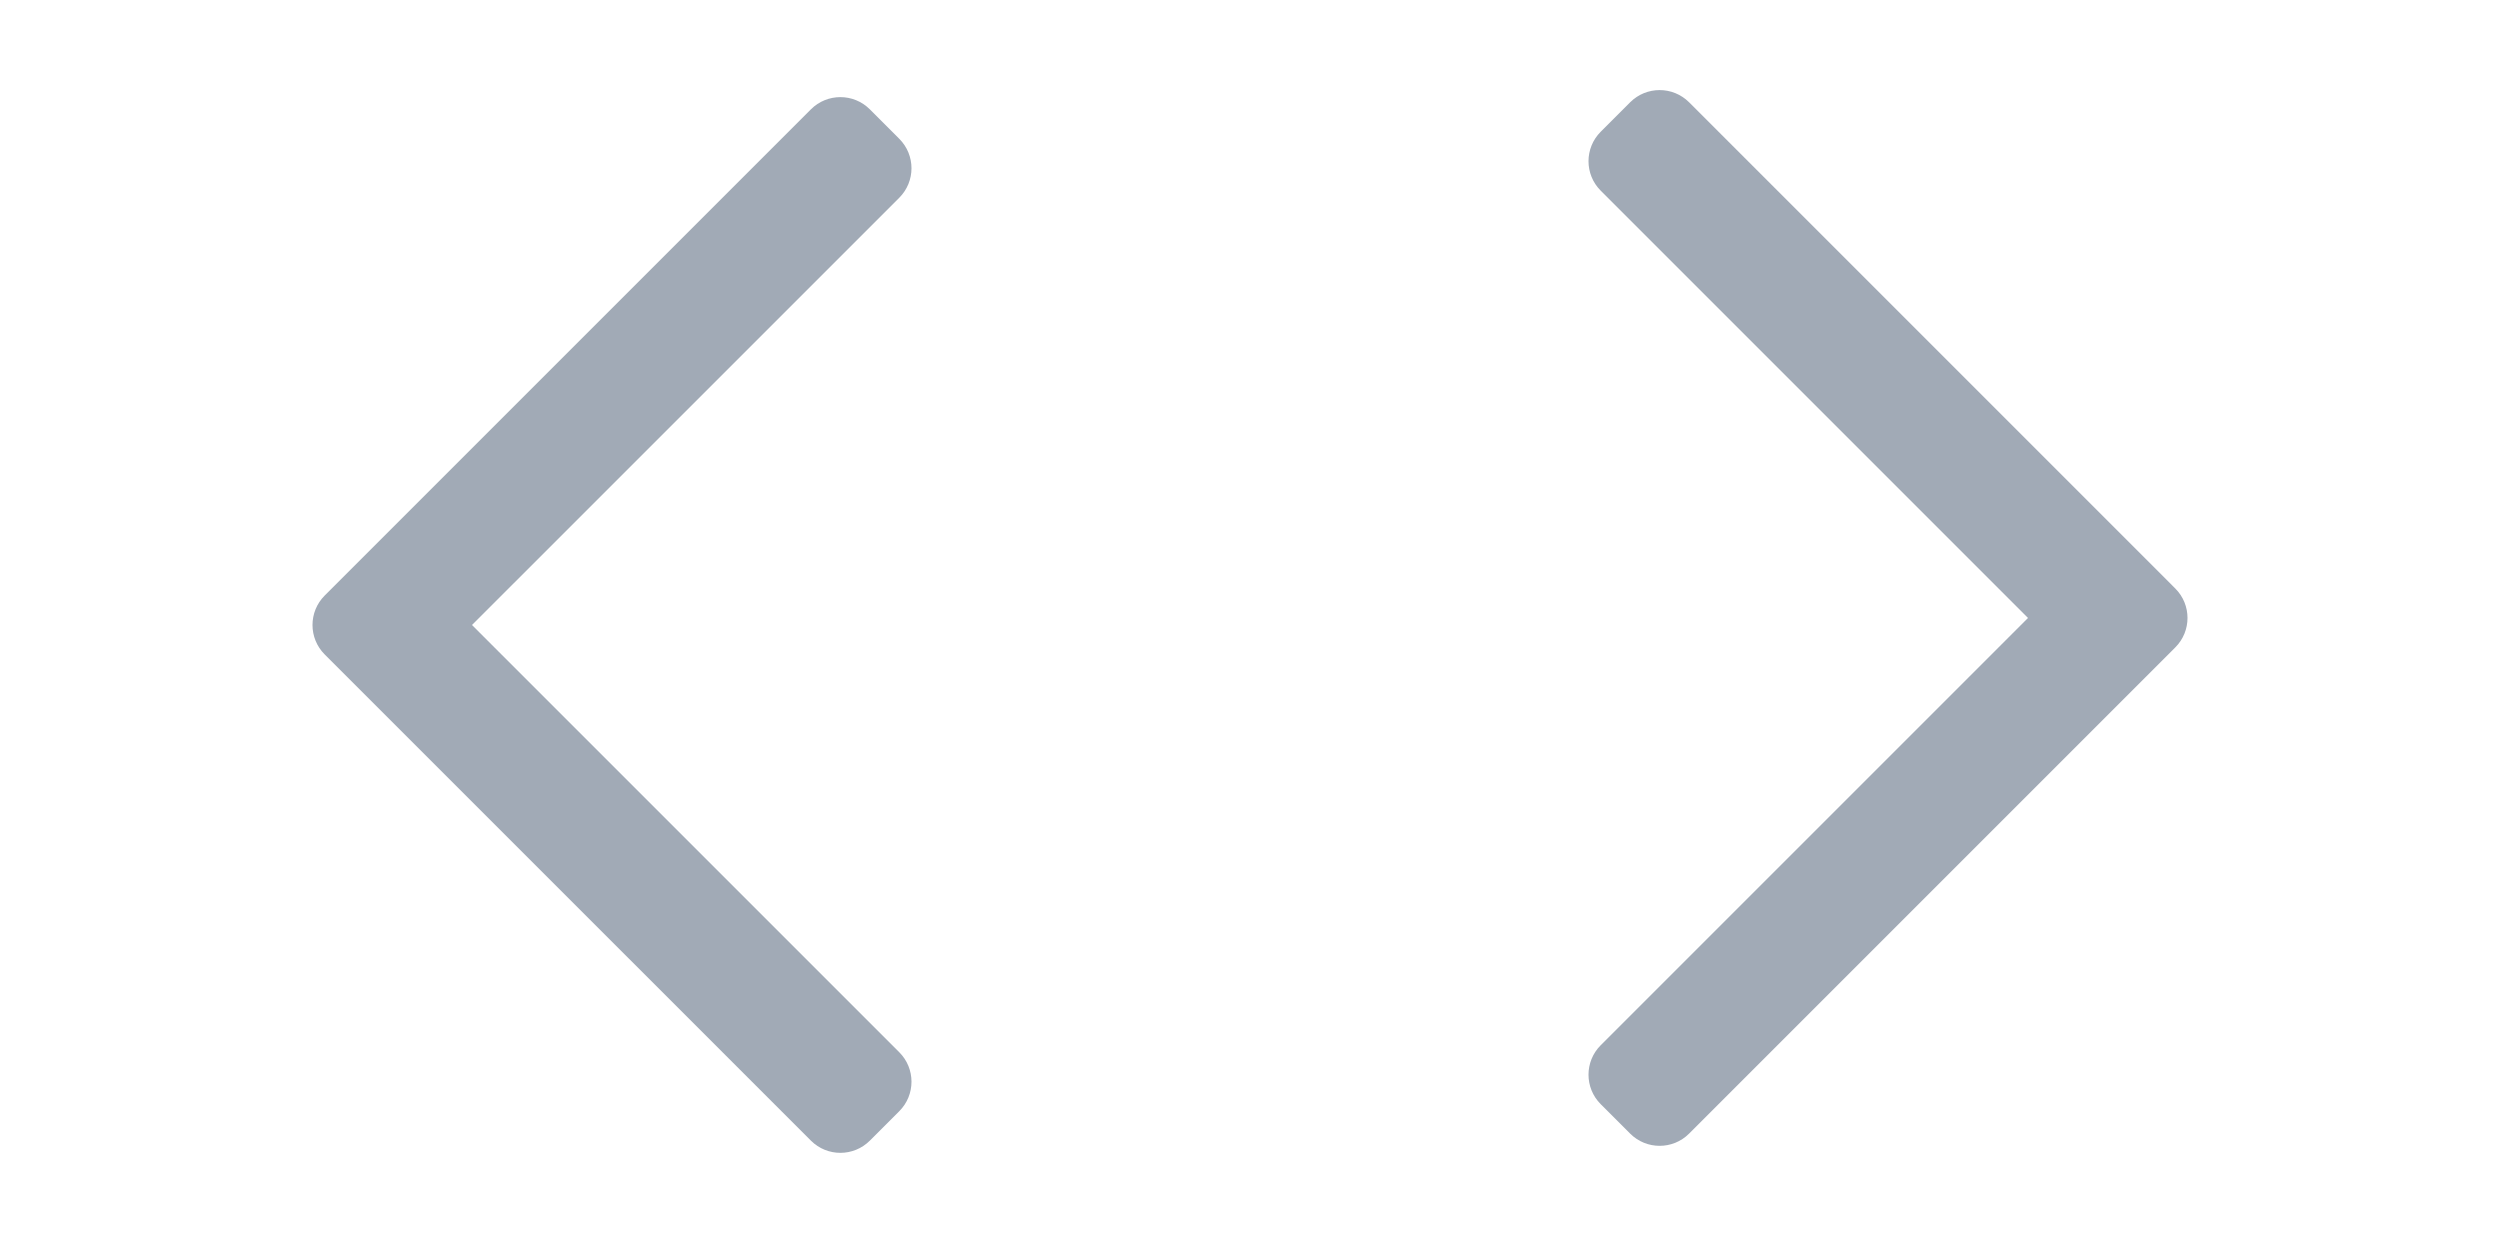 <?xml version="1.0" encoding="utf-8"?>
<!-- Generator: Adobe Illustrator 15.0.0, SVG Export Plug-In . SVG Version: 6.00 Build 0)  -->
<!DOCTYPE svg PUBLIC "-//W3C//DTD SVG 1.1//EN" "http://www.w3.org/Graphics/SVG/1.1/DTD/svg11.dtd">
<svg version="1.1" id="Layer_1" xmlns="http://www.w3.org/2000/svg" xmlns:xlink="http://www.w3.org/1999/xlink" x="0px" y="0px"
	 width="120px" height="60px" viewBox="0 0 120 60" enable-background="new 0 0 120 60" xml:space="preserve">
<path fill="#A1AAB6" d="M41.752,5.248l1.414,1.415c0.781,0.78,0.781,2.047,0,2.828L22.656,30l20.51,20.509
	c0.781,0.781,0.781,2.047,0,2.828l-1.414,1.414c-0.781,0.781-2.047,0.781-2.828,0L15.586,31.414C15.195,31.023,15,30.512,15,30
	s0.195-1.024,0.586-1.415L38.924,5.248c0.391-0.391,0.902-0.586,1.414-0.586S41.361,4.857,41.752,5.248z"/>
<path fill="#A1AAB6" d="M78.248,54.414L76.834,53c-0.781-0.781-0.781-2.048,0-2.829l20.51-20.509l-20.51-20.51
	c-0.781-0.781-0.781-2.047,0-2.828l1.414-1.415c0.781-0.78,2.047-0.78,2.828,0l21.89,21.89c0.012,0.012,0.023,0.023,0.035,0.034
	l1.413,1.415c0.391,0.391,0.586,0.901,0.586,1.414c0,0.512-0.195,1.023-0.586,1.414l-1.413,1.414
	c-0.012,0.012-0.023,0.023-0.035,0.034l-21.89,21.89C80.686,54.805,80.174,55,79.662,55S78.639,54.805,78.248,54.414z"/>
</svg>

